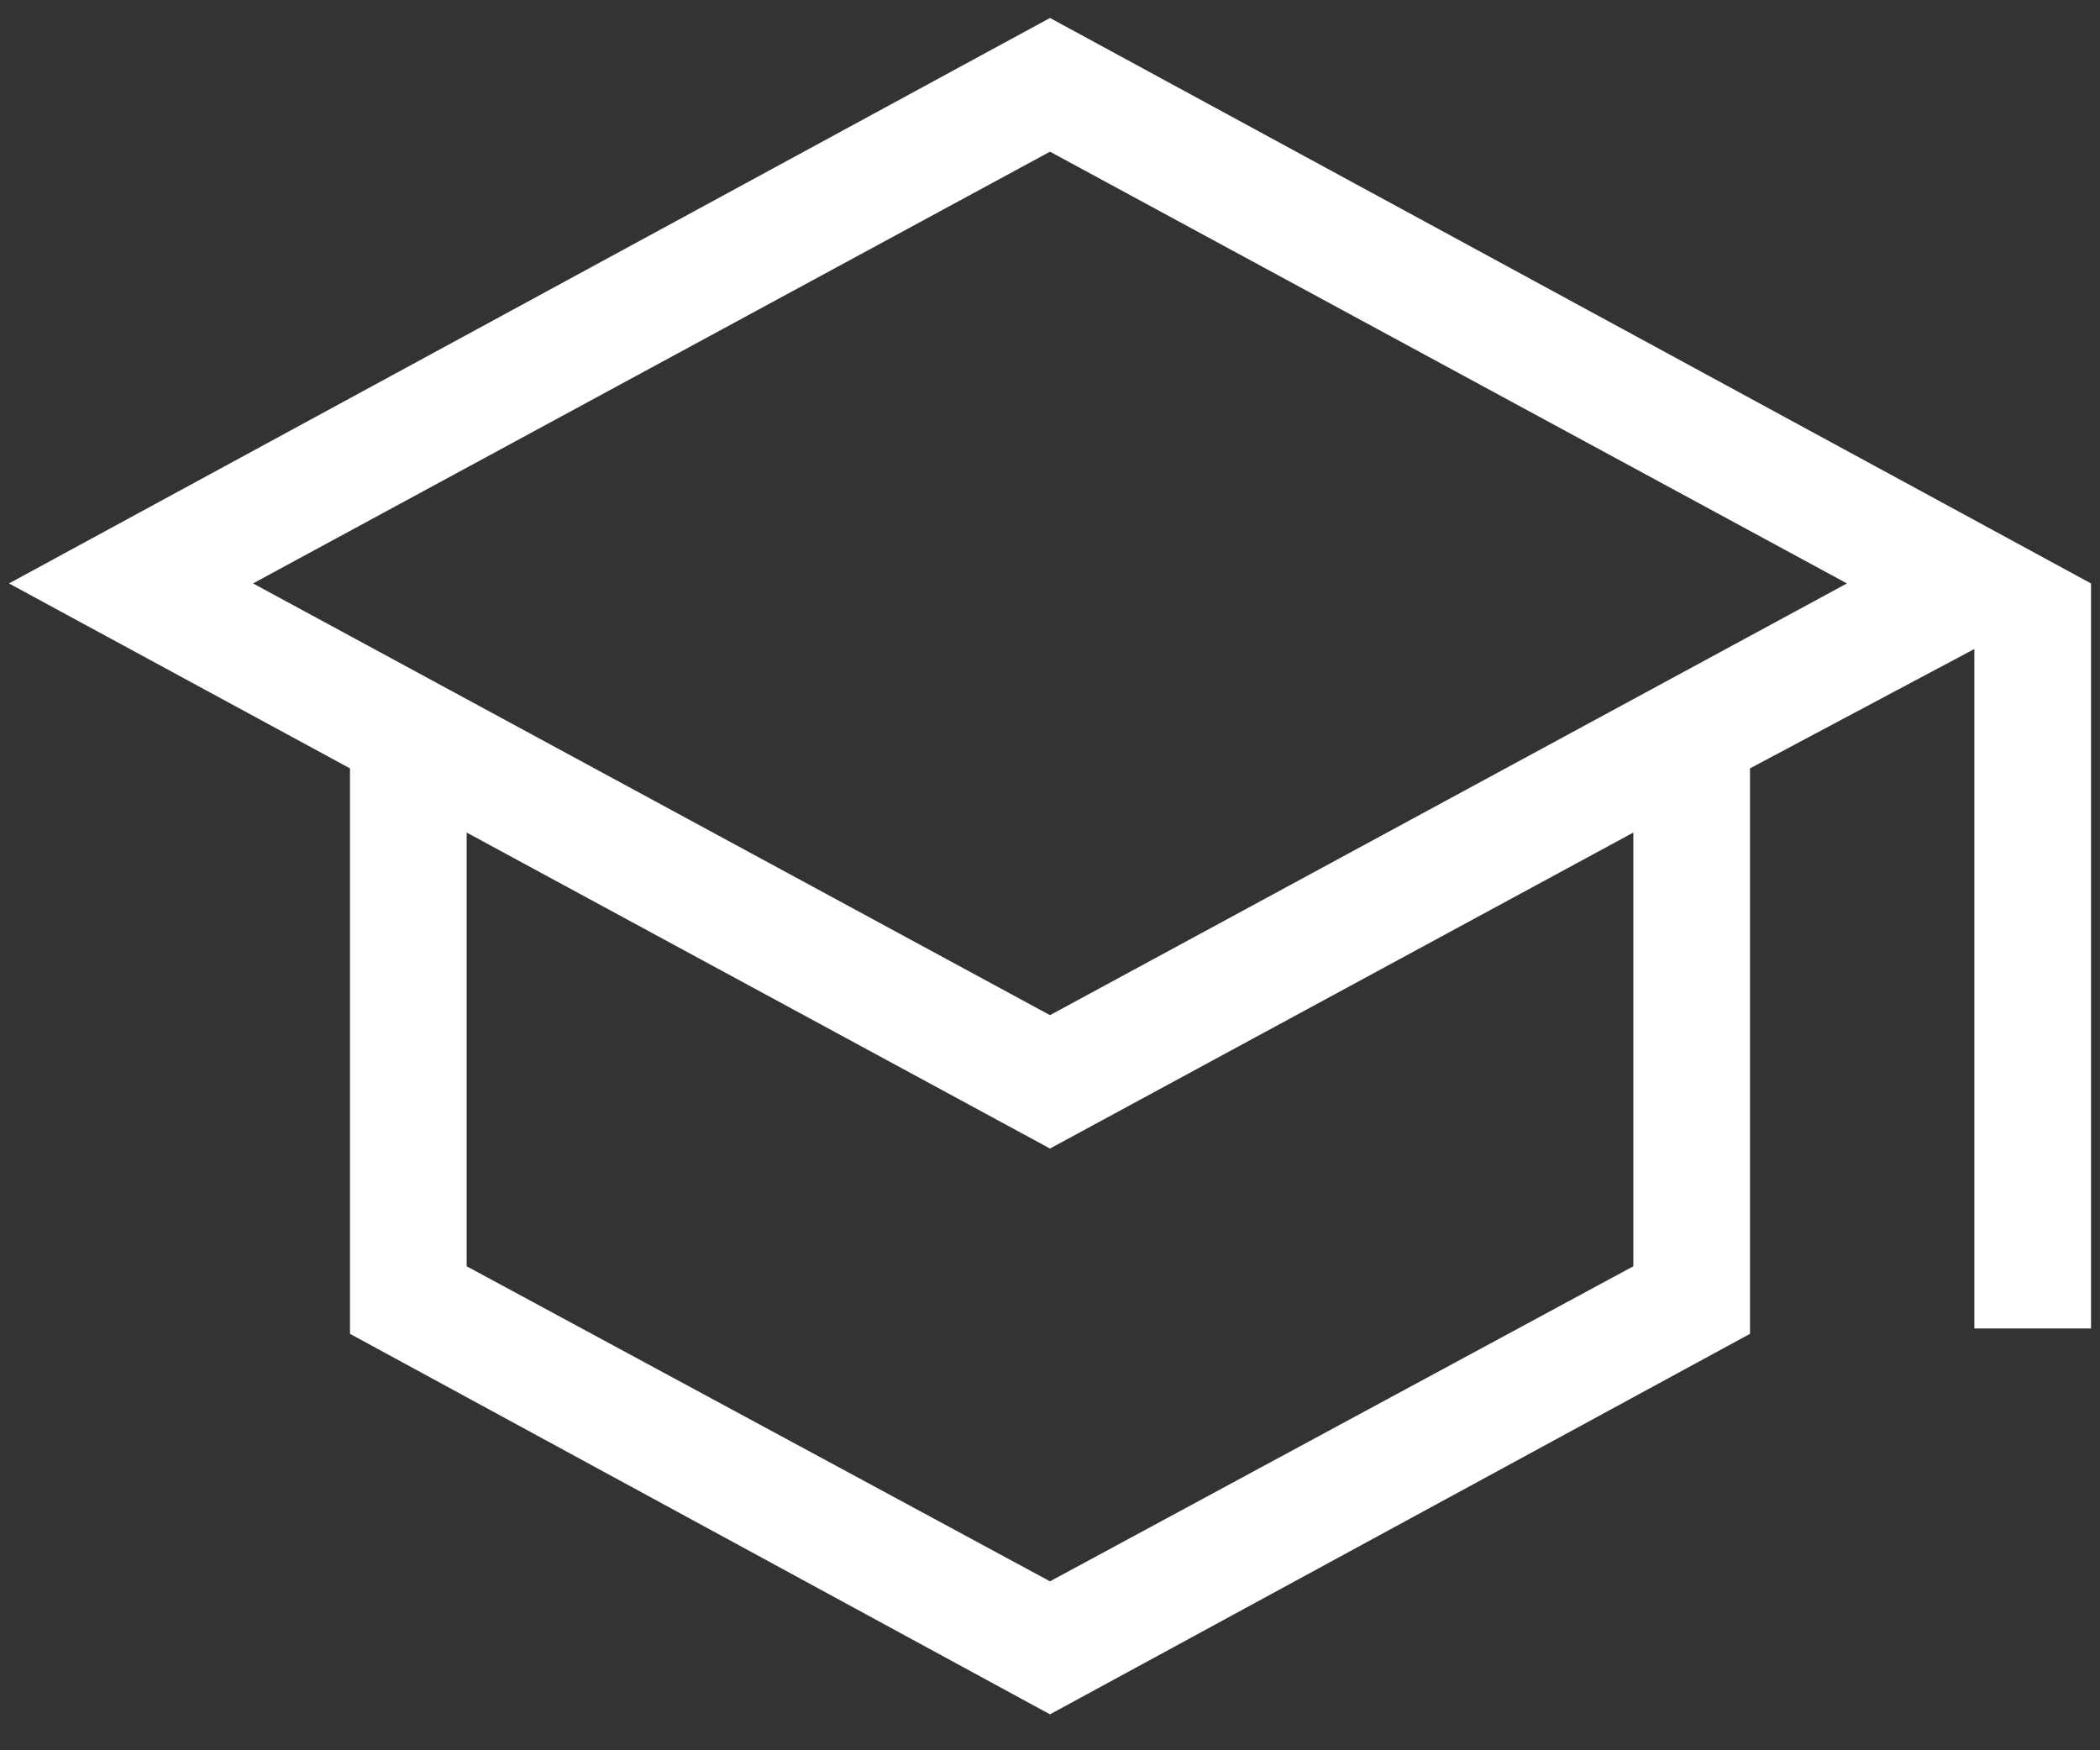 <svg width="18" height="15" viewBox="0 0 18 15" xmlns="http://www.w3.org/2000/svg">
<rect x="0" y="0" width="18" height="15" fill="#333333" stroke="none"/>
<path class="text-clark-navy fill-current" d="M9 14.692L3 11.431V6.585L0.077 5L9 0.154L17.923 5V11.385H16.923V5.562L15 6.585V11.431L9 14.692ZM9 8.7L15.831 5L9 1.3L2.169 5L9 8.7ZM9 13.552L14 10.852V7.135L9 9.843L4 7.135V10.852L9 13.552Z" fill="white"></path>
</svg>
